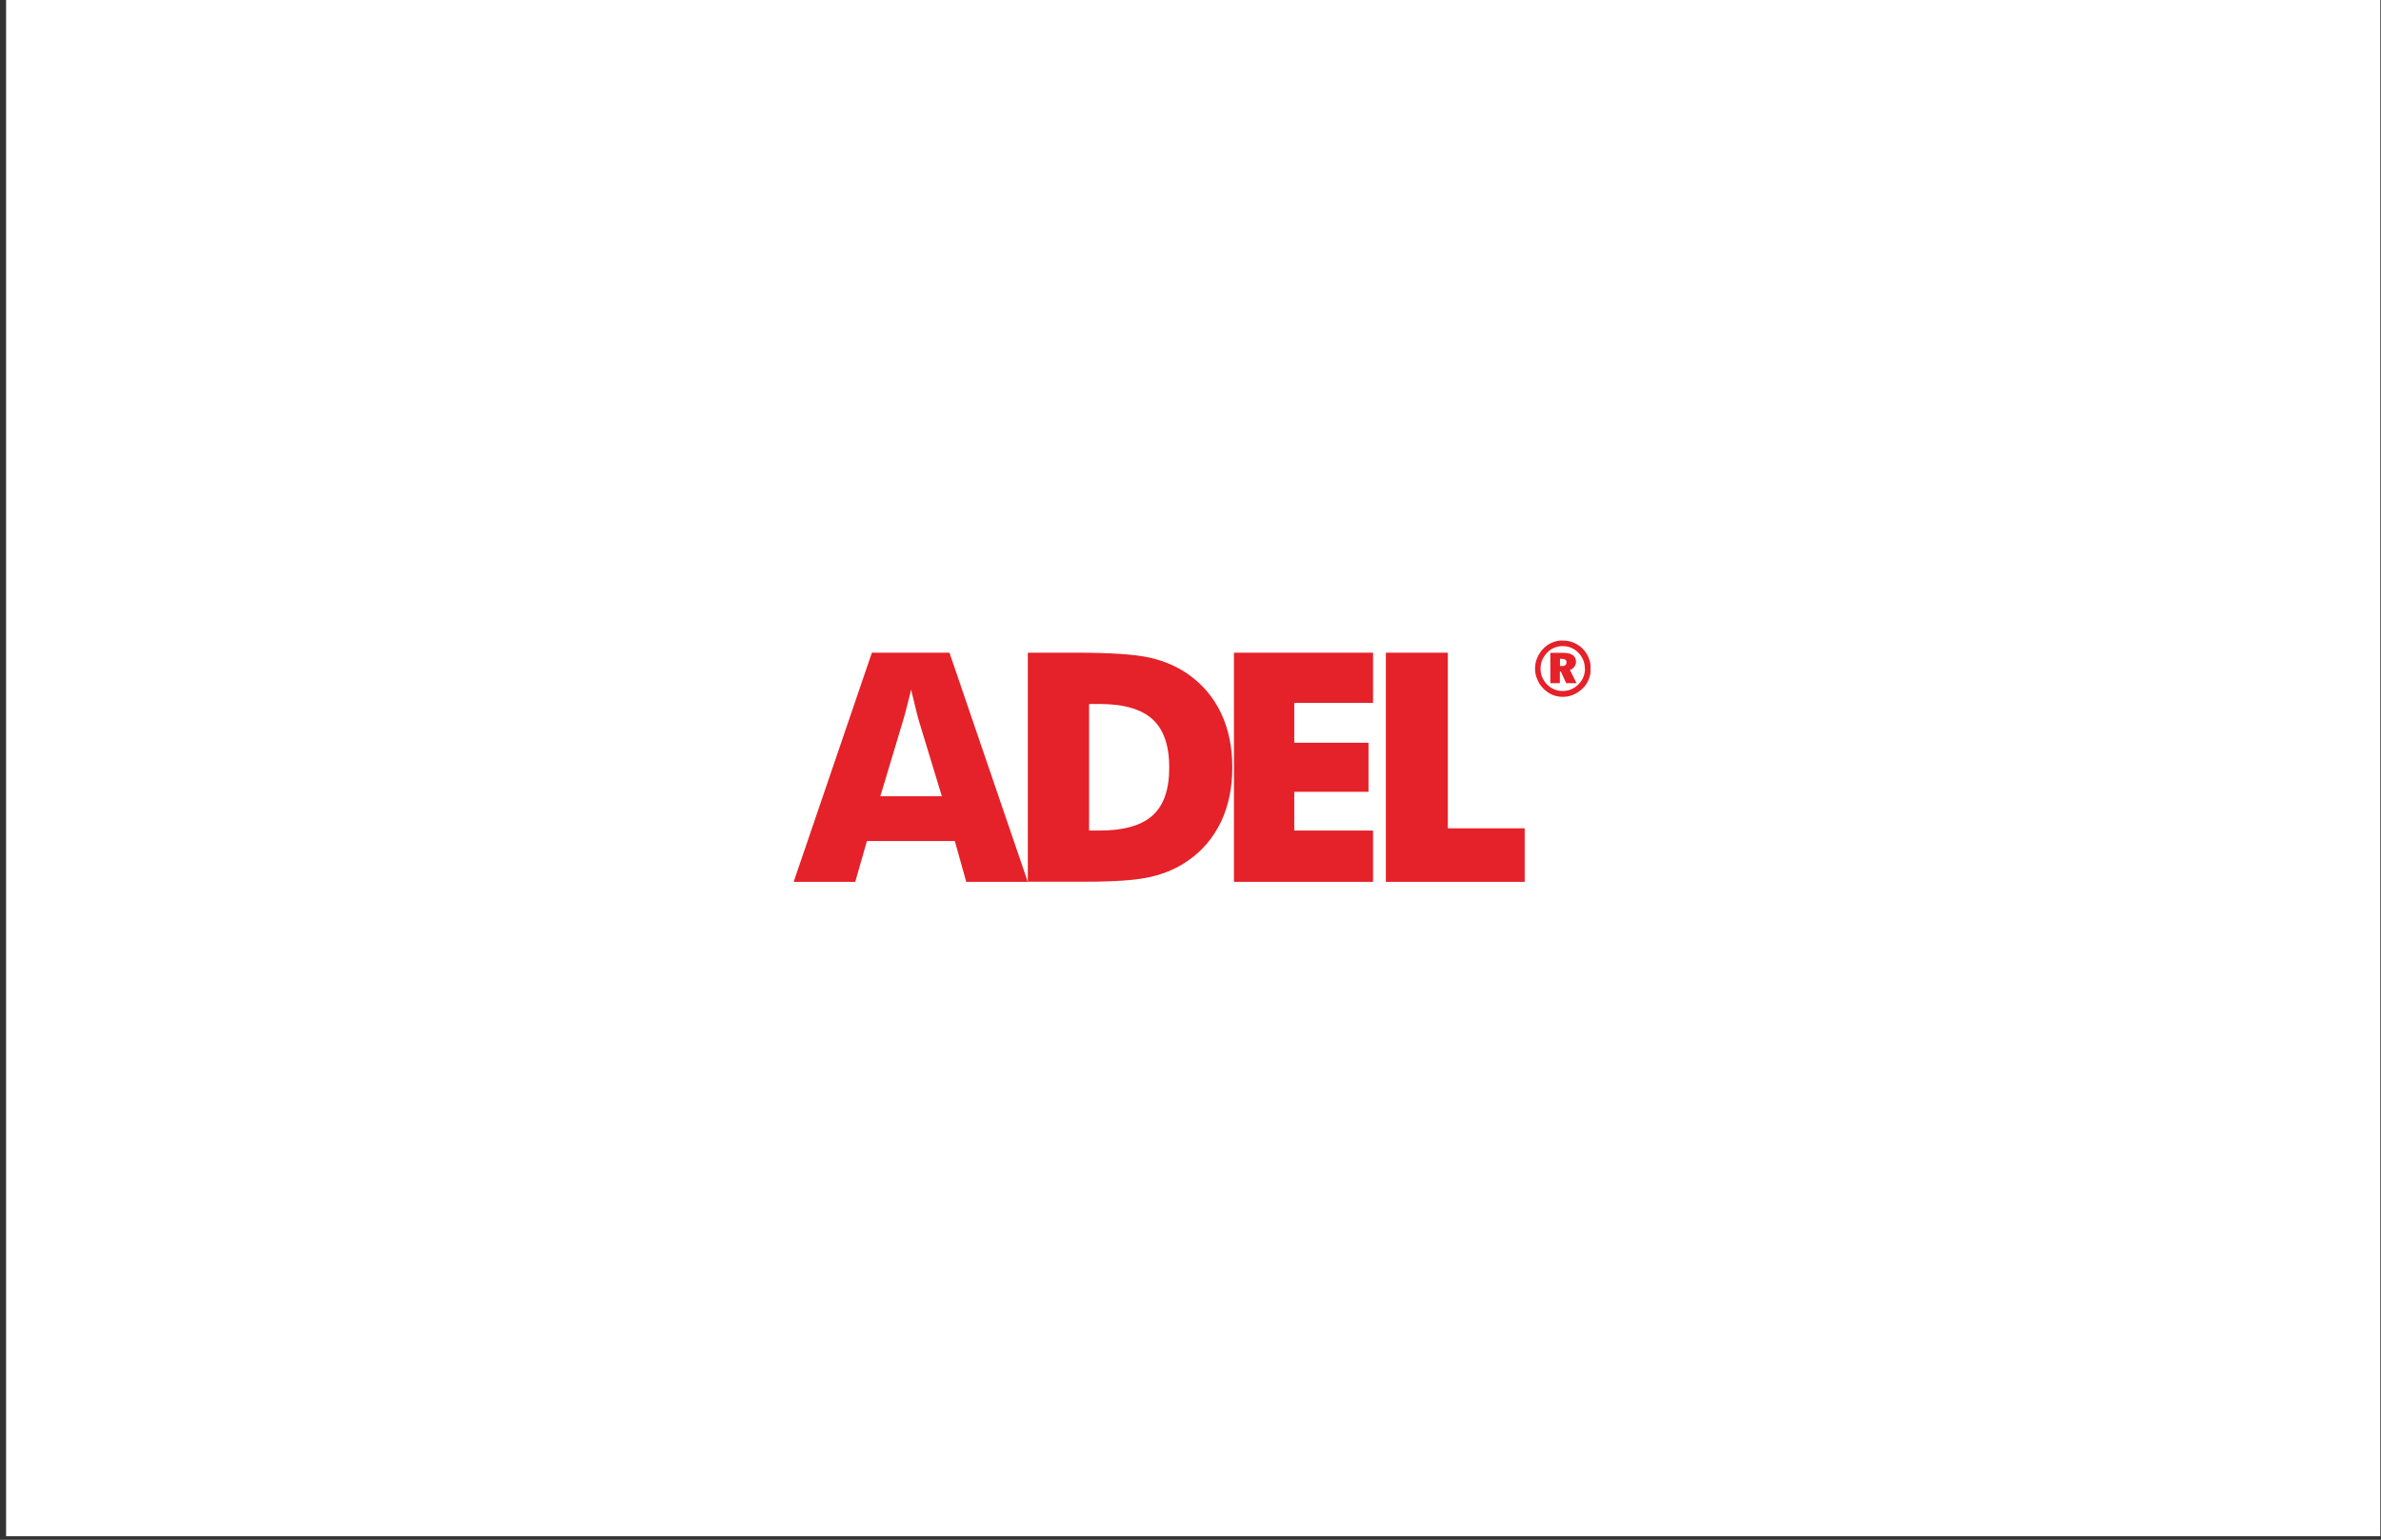 <svg xmlns="http://www.w3.org/2000/svg" width="351" height="227" viewBox="0 0 351 227" fill="none"><rect x="0" y="0" width="351" height="227" fill="#333333" stroke="none"/><rect width="350" height="226.471" transform="translate(0.896)" fill="white"></rect><g clip-path="url(#clip0_220_219)"><path d="M129.774 117.383H138.846L135.449 106.225C135.347 105.896 135.205 105.341 135.022 104.581C134.839 103.821 134.595 102.855 134.31 101.663C134.107 102.485 133.924 103.286 133.72 104.047C133.537 104.807 133.334 105.526 133.13 106.225L129.774 117.383ZM117 130.001L128.533 96.217H139.965L151.518 130.021H142.446L140.758 123.98H127.801L126.072 130.021H117V130.001Z" fill="#E52129"></path><path d="M160.549 122.439H162.075C165.655 122.439 168.258 121.699 169.906 120.219C171.553 118.74 172.367 116.376 172.367 113.15C172.367 109.924 171.553 107.54 169.906 106.04C168.258 104.54 165.655 103.779 162.075 103.779H160.549V122.459V122.439ZM151.518 130.001V96.217H158.495C163.681 96.217 167.363 96.464 169.519 96.957C171.675 97.45 173.567 98.272 175.194 99.423C177.31 100.923 178.917 102.834 180.015 105.156C181.114 107.478 181.663 110.15 181.663 113.13C181.663 116.109 181.114 118.781 180.015 121.103C178.917 123.425 177.31 125.357 175.194 126.836C173.587 127.966 171.736 128.788 169.662 129.261C167.587 129.754 164.373 129.98 160.02 129.98H151.518V130.001Z" fill="#E52129"></path><path d="M181.906 130.001V96.217H202.41V103.615H190.795V109.492H201.739V116.726H190.795V122.439H202.41V130.001H181.906Z" fill="#E52129"></path><path d="M204.301 130.001V96.217H213.434V122.11H224.764V130.001H204.301Z" fill="#E52129"></path><path d="M230.195 97.121H229.971V98.19H230.276C230.5 98.19 230.662 98.149 230.764 98.046C230.866 97.964 230.927 97.82 230.927 97.635C230.927 97.45 230.866 97.306 230.744 97.245C230.622 97.162 230.439 97.121 230.195 97.121ZM230.398 96.238C231.028 96.238 231.517 96.341 231.842 96.567C232.168 96.793 232.33 97.121 232.33 97.553C232.33 97.841 232.249 98.087 232.086 98.293C231.944 98.498 231.72 98.663 231.435 98.765L232.412 100.718H230.886L230.093 98.991H229.95V100.718H228.547V96.238H230.378H230.398ZM233.632 98.56C233.632 98.108 233.551 97.676 233.388 97.286C233.205 96.875 232.981 96.525 232.676 96.217C232.371 95.909 232.025 95.662 231.618 95.498C231.252 95.334 230.825 95.251 230.357 95.251C229.889 95.251 229.483 95.334 229.116 95.498C228.71 95.662 228.364 95.909 228.079 96.217C227.754 96.546 227.51 96.916 227.347 97.306C227.184 97.697 227.103 98.128 227.103 98.58C227.103 99.032 227.184 99.444 227.347 99.834C227.53 100.245 227.754 100.594 228.059 100.903C228.364 101.211 228.71 101.457 229.116 101.622C229.503 101.786 229.91 101.868 230.357 101.868C230.805 101.868 231.212 101.786 231.618 101.622C232.005 101.457 232.371 101.211 232.696 100.882C233.002 100.574 233.246 100.224 233.408 99.834C233.571 99.444 233.652 99.012 233.652 98.56M230.378 94.429C230.947 94.429 231.476 94.532 231.985 94.738C232.493 94.964 232.941 95.251 233.327 95.642C233.693 96.012 233.978 96.464 234.202 96.978C234.405 97.491 234.507 98.026 234.507 98.58C234.507 99.135 234.405 99.669 234.202 100.163C233.998 100.656 233.713 101.108 233.327 101.478C232.92 101.868 232.473 102.177 231.964 102.403C231.456 102.629 230.927 102.731 230.398 102.731C229.869 102.731 229.32 102.629 228.832 102.423C228.323 102.197 227.896 101.889 227.51 101.498C227.103 101.087 226.818 100.635 226.615 100.142C226.411 99.649 226.289 99.135 226.289 98.58C226.289 98.026 226.391 97.491 226.615 96.978C226.818 96.484 227.123 96.012 227.53 95.601C227.896 95.231 228.323 94.923 228.832 94.717C229.32 94.512 229.849 94.409 230.418 94.409" fill="#E52129"></path></g><defs><clipPath id="clip0_220_219"><rect width="117.466" height="35.571" fill="white" transform="translate(117 94.429)"></rect></clipPath></defs></svg>